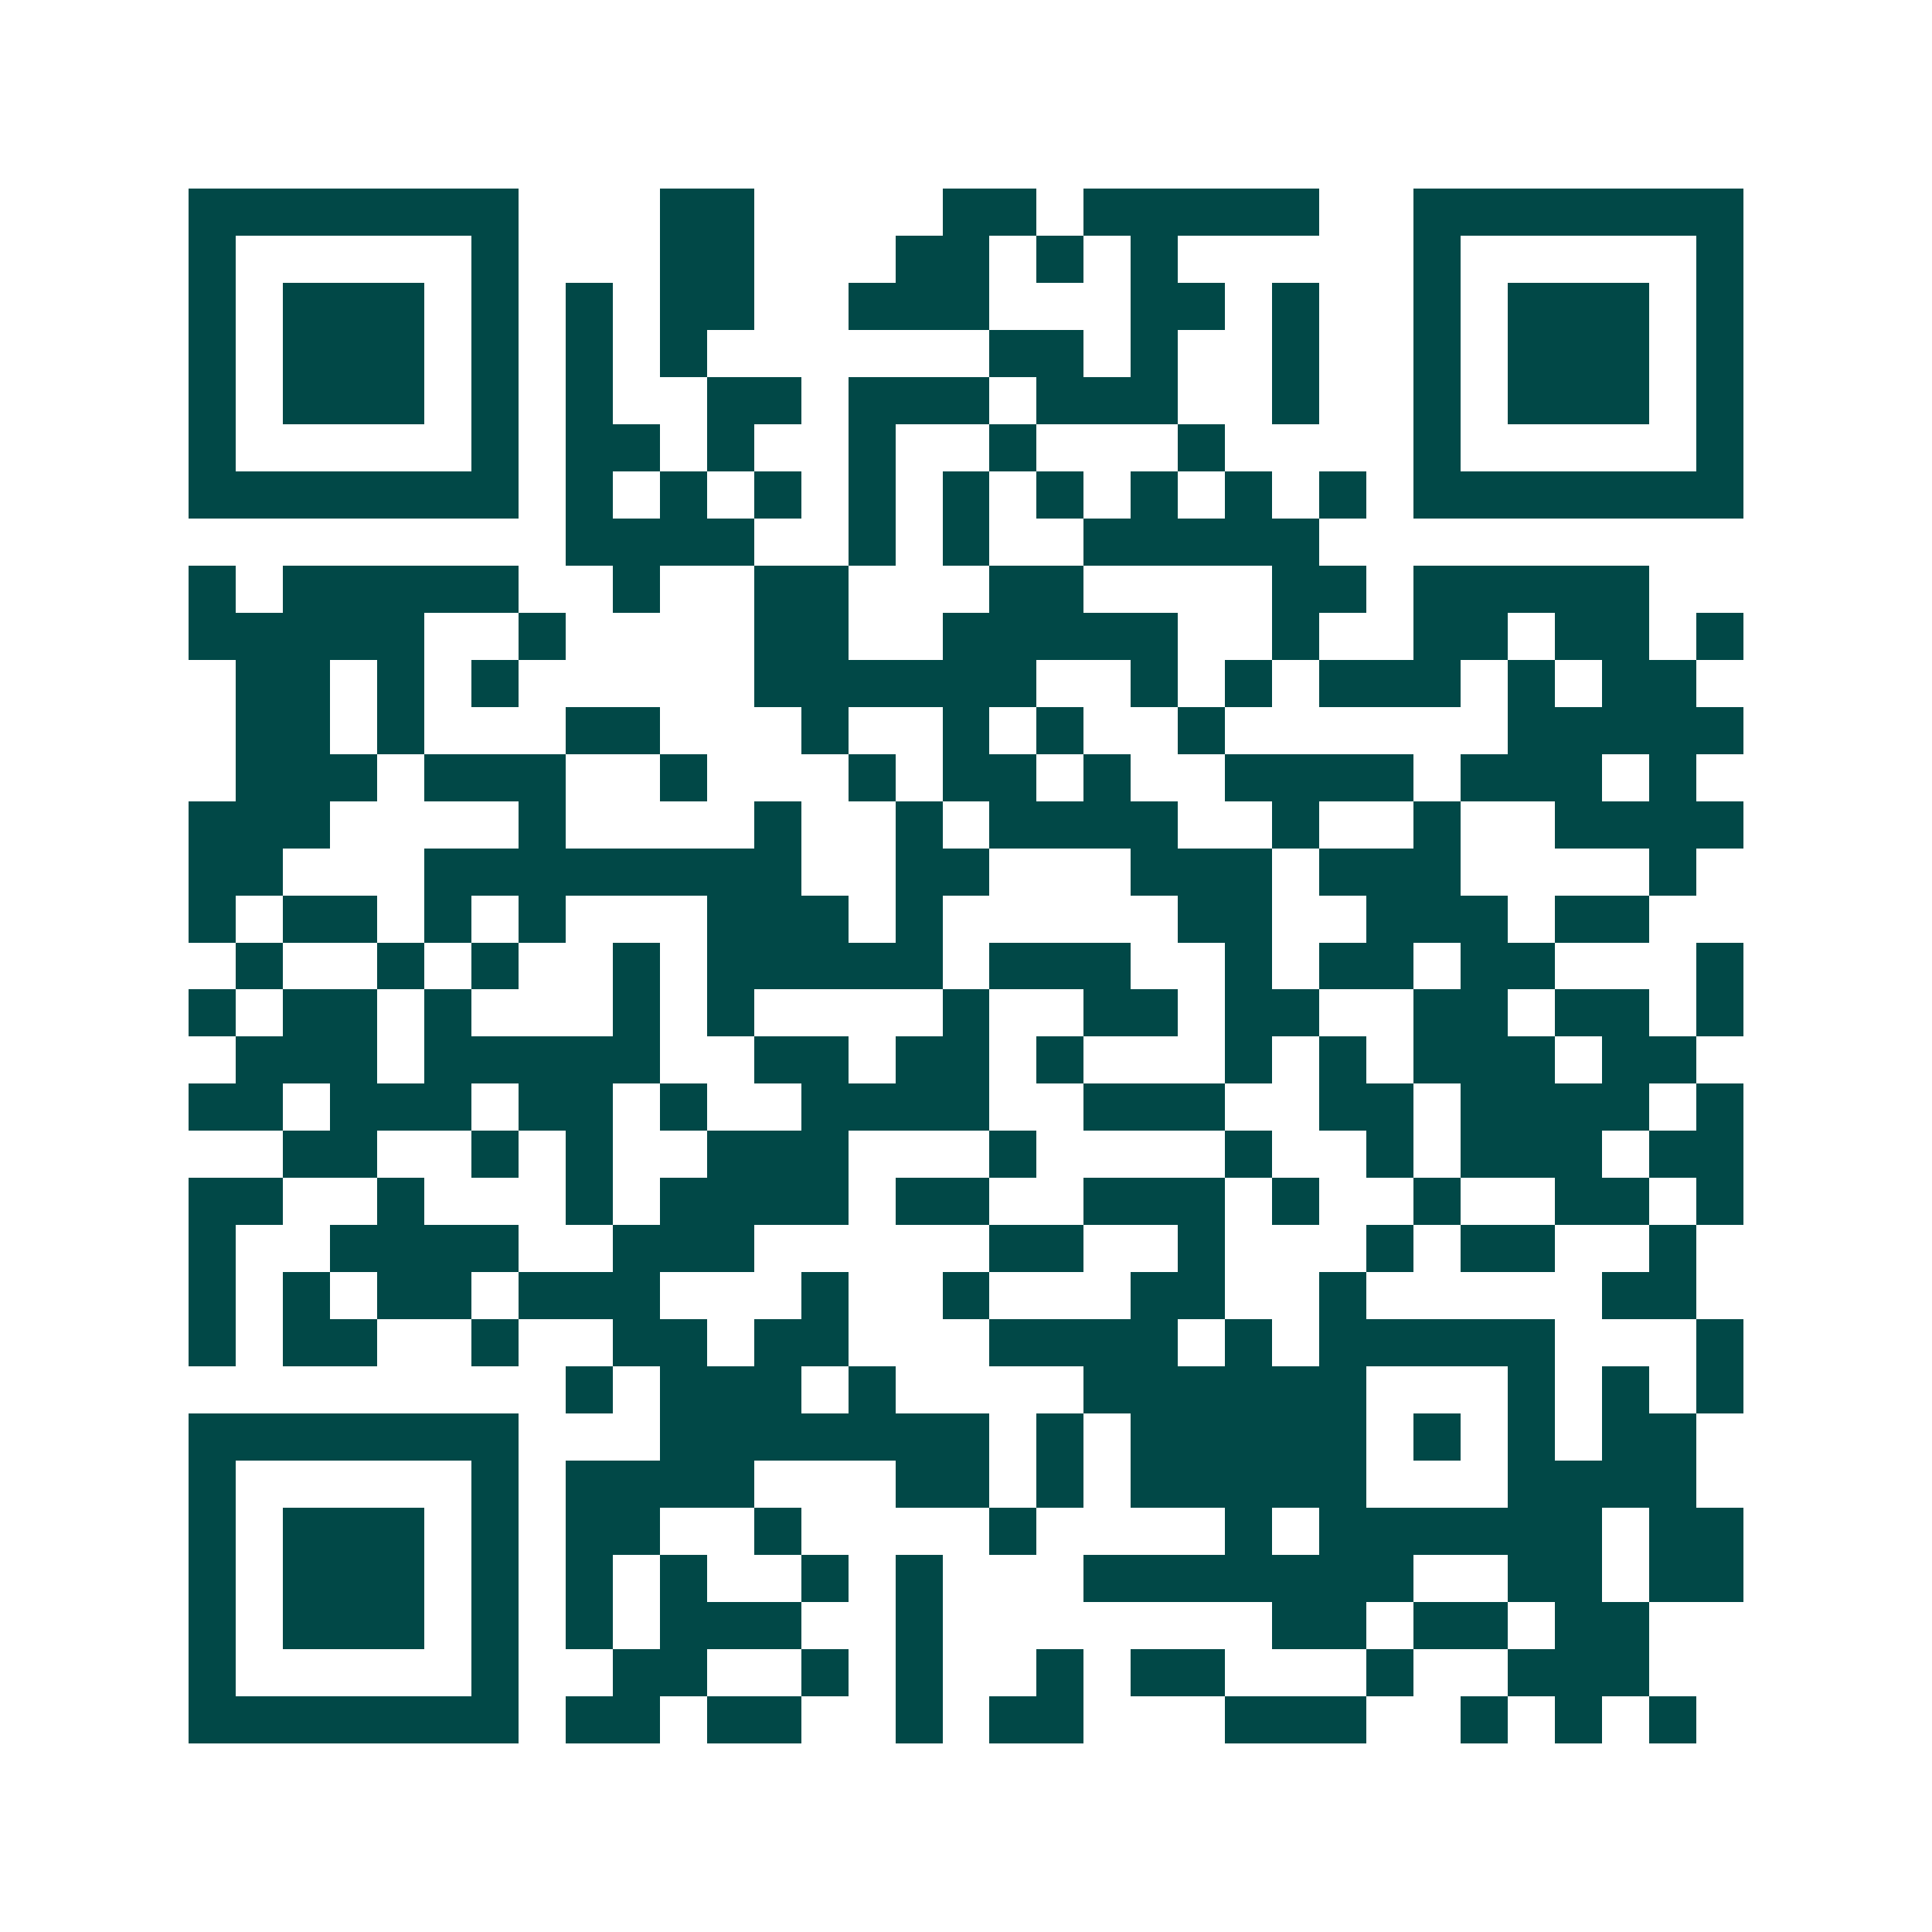 <svg xmlns="http://www.w3.org/2000/svg" width="200" height="200" viewBox="0 0 41 41" shape-rendering="crispEdges"><path fill="#ffffff" d="M0 0h41v41H0z"/><path stroke="#014847" d="M4 4.5h7m3 0h2m4 0h2m1 0h5m2 0h7M4 5.5h1m5 0h1m3 0h2m3 0h2m1 0h1m1 0h1m5 0h1m5 0h1M4 6.5h1m1 0h3m1 0h1m1 0h1m1 0h2m2 0h3m3 0h2m1 0h1m2 0h1m1 0h3m1 0h1M4 7.5h1m1 0h3m1 0h1m1 0h1m1 0h1m6 0h2m1 0h1m2 0h1m2 0h1m1 0h3m1 0h1M4 8.5h1m1 0h3m1 0h1m1 0h1m2 0h2m1 0h3m1 0h3m2 0h1m2 0h1m1 0h3m1 0h1M4 9.5h1m5 0h1m1 0h2m1 0h1m2 0h1m2 0h1m3 0h1m4 0h1m5 0h1M4 10.5h7m1 0h1m1 0h1m1 0h1m1 0h1m1 0h1m1 0h1m1 0h1m1 0h1m1 0h1m1 0h7M12 11.5h4m2 0h1m1 0h1m2 0h5M4 12.5h1m1 0h5m2 0h1m2 0h2m3 0h2m4 0h2m1 0h5M4 13.5h5m2 0h1m4 0h2m2 0h5m2 0h1m2 0h2m1 0h2m1 0h1M5 14.5h2m1 0h1m1 0h1m5 0h6m2 0h1m1 0h1m1 0h3m1 0h1m1 0h2M5 15.5h2m1 0h1m3 0h2m3 0h1m2 0h1m1 0h1m2 0h1m6 0h5M5 16.5h3m1 0h3m2 0h1m3 0h1m1 0h2m1 0h1m2 0h4m1 0h3m1 0h1M4 17.5h3m4 0h1m4 0h1m2 0h1m1 0h4m2 0h1m2 0h1m2 0h4M4 18.5h2m3 0h8m2 0h2m3 0h3m1 0h3m4 0h1M4 19.5h1m1 0h2m1 0h1m1 0h1m3 0h3m1 0h1m5 0h2m2 0h3m1 0h2M5 20.5h1m2 0h1m1 0h1m2 0h1m1 0h5m1 0h3m2 0h1m1 0h2m1 0h2m3 0h1M4 21.5h1m1 0h2m1 0h1m3 0h1m1 0h1m4 0h1m2 0h2m1 0h2m2 0h2m1 0h2m1 0h1M5 22.5h3m1 0h5m2 0h2m1 0h2m1 0h1m3 0h1m1 0h1m1 0h3m1 0h2M4 23.5h2m1 0h3m1 0h2m1 0h1m2 0h4m2 0h3m2 0h2m1 0h4m1 0h1M6 24.5h2m2 0h1m1 0h1m2 0h3m3 0h1m4 0h1m2 0h1m1 0h3m1 0h2M4 25.5h2m2 0h1m3 0h1m1 0h4m1 0h2m2 0h3m1 0h1m2 0h1m2 0h2m1 0h1M4 26.5h1m2 0h4m2 0h3m5 0h2m2 0h1m3 0h1m1 0h2m2 0h1M4 27.5h1m1 0h1m1 0h2m1 0h3m3 0h1m2 0h1m3 0h2m2 0h1m5 0h2M4 28.5h1m1 0h2m2 0h1m2 0h2m1 0h2m3 0h4m1 0h1m1 0h5m3 0h1M12 29.5h1m1 0h3m1 0h1m4 0h6m3 0h1m1 0h1m1 0h1M4 30.5h7m3 0h7m1 0h1m1 0h5m1 0h1m1 0h1m1 0h2M4 31.5h1m5 0h1m1 0h4m3 0h2m1 0h1m1 0h5m3 0h4M4 32.5h1m1 0h3m1 0h1m1 0h2m2 0h1m4 0h1m4 0h1m1 0h6m1 0h2M4 33.5h1m1 0h3m1 0h1m1 0h1m1 0h1m2 0h1m1 0h1m3 0h7m2 0h2m1 0h2M4 34.5h1m1 0h3m1 0h1m1 0h1m1 0h3m2 0h1m7 0h2m1 0h2m1 0h2M4 35.5h1m5 0h1m2 0h2m2 0h1m1 0h1m2 0h1m1 0h2m3 0h1m2 0h3M4 36.5h7m1 0h2m1 0h2m2 0h1m1 0h2m3 0h3m2 0h1m1 0h1m1 0h1"/></svg>
